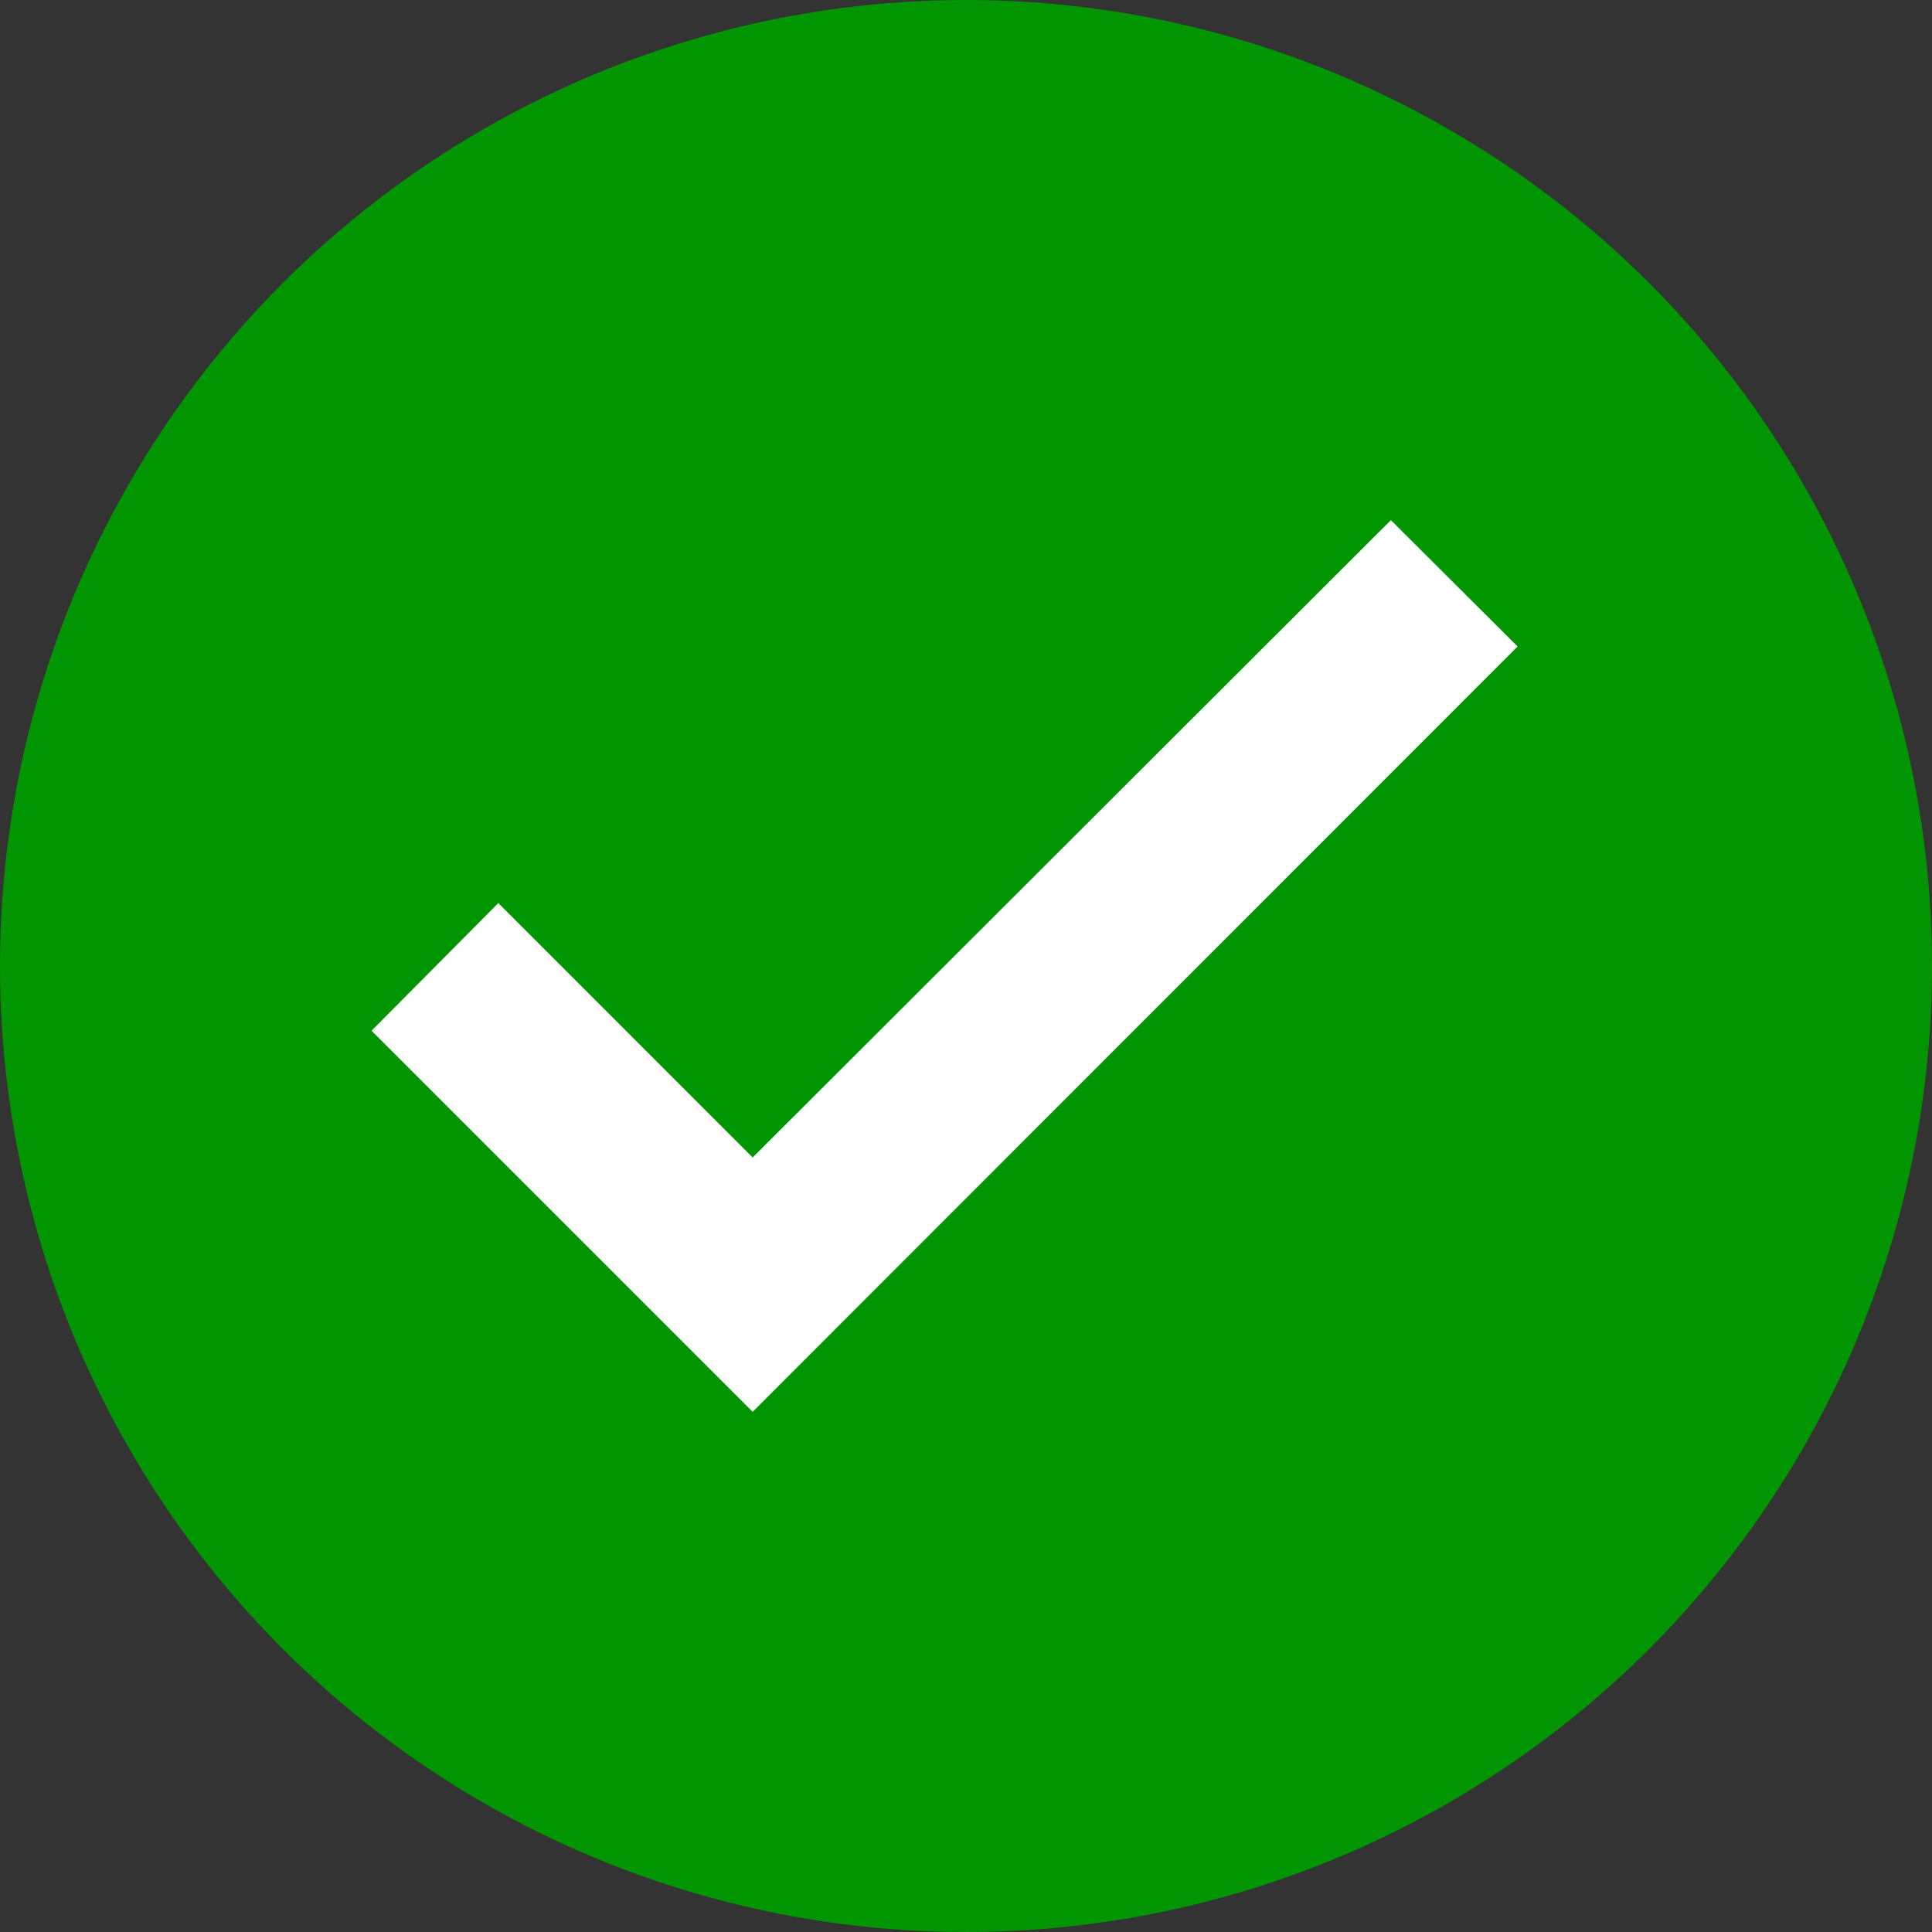 <svg xmlns="http://www.w3.org/2000/svg" width="26" height="26" xmlns:v="https://vecta.io/nano"><rect width="100%" height="100%" fill="#333333" stroke="none"/><circle cx="13" cy="13" r="13" fill="#019502"/><path d="M18.718 7l-8.589 8.577-3.423-3.424L5 13.871 10.129 19 20.423 8.7z" fill="#fff"/></svg>